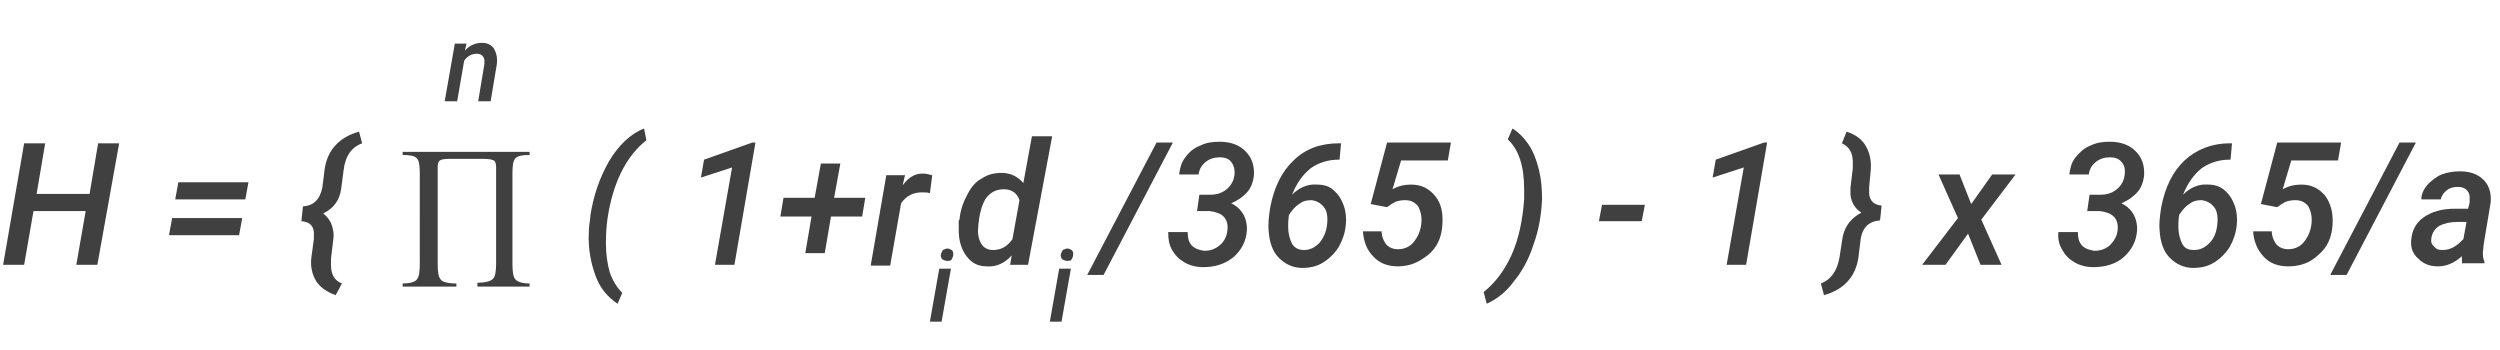 <?xml version="1.0" encoding="utf-8"?>
<!-- Generator: Adobe Illustrator 25.2.0, SVG Export Plug-In . SVG Version: 6.00 Build 0)  -->
<svg version="1.1" id="Layer_1" xmlns="http://www.w3.org/2000/svg" xmlns:xlink="http://www.w3.org/1999/xlink" x="0px" y="0px"
	 viewBox="0 0 321 45" style="enable-background:new 0 0 321 45;" xml:space="preserve">
<style type="text/css">
	.st0{enable-background:new    ;}
	.st1{fill:#404041;}
</style>
<g class="st0">
	<path class="st1" d="M12.5,34H9.8l1.2-6.9H4.3L3.1,34H0.4l2.7-15.6h2.7l-1.1,6.5h6.8l1.1-6.5h2.7L12.5,34z"/>
	<path class="st1" d="M30.7,30.2h-9l0.4-2.2h9L30.7,30.2z M31.5,25.6h-9l0.4-2.2h9L31.5,25.6z"/>
	<path class="st1" d="M43.1,37.9c-1.1-0.4-2-1-2.5-1.8s-0.8-1.9-0.6-3.2l0.3-2.2c0-0.3,0-0.6,0-0.9c-0.1-0.9-0.6-1.3-1.6-1.4
		l0.2-1.9c1.4-0.1,2.2-0.9,2.5-2.5l0.3-2.4c0.4-2.4,1.9-4,4.4-4.7l0.4,1.5c-1.4,0.5-2.2,1.7-2.4,3.6l-0.3,2.3
		c-0.2,1.4-1,2.5-2.3,3.1c0.5,0.4,0.9,0.9,1.1,1.5s0.3,1.2,0.2,1.8l-0.3,2.5l0,0.8c0,1.2,0.4,2,1.4,2.4L43.1,37.9z"/>
</g>
<g class="st0">
	<path class="st1" d="M61.3,36.7v-0.4c1.1,0,1.7-0.2,2-0.5c0.3-0.3,0.4-1,0.4-2V21.5c0-0.5-0.1-0.8-0.3-0.9
		c-0.2-0.1-0.6-0.2-1.2-0.2h-4.6c-0.6,0-1,0.1-1.1,0.2c-0.2,0.1-0.3,0.4-0.3,0.9v12.4c0,1,0.1,1.7,0.4,2c0.2,0.3,0.9,0.5,2,0.5v0.4
		h-6.9v-0.4c0.9,0,1.6-0.2,1.8-0.5c0.3-0.3,0.4-1,0.4-2V22.2c0-1-0.1-1.6-0.4-1.9c-0.3-0.3-0.9-0.4-1.8-0.4v-0.4h16.3v0.4
		c-0.9,0-1.5,0.1-1.8,0.4c-0.3,0.3-0.4,0.9-0.4,1.9v11.7c0,1,0.1,1.7,0.4,2c0.3,0.3,0.9,0.5,1.8,0.5v0.4H61.3z"/>
</g>
<g class="st0">
	<path class="st1" d="M75.8,27.7c0.4-2.6,1.2-4.9,2.4-7c1.2-2,2.7-3.5,4.5-4.2L83,18c-2.4,1.9-4,4.9-4.8,8.9
		c-0.3,1.5-0.4,2.9-0.4,4.3c0,1.5,0.2,2.7,0.5,3.8c0.4,1.1,0.9,1.9,1.6,2.6L79.3,39c-1.2-0.8-2.2-1.9-2.8-3.5s-1-3.5-0.9-5.6
		c0-0.7,0.1-1.3,0.2-2L75.8,27.7z"/>
	<path class="st1" d="M94.3,34h-2.5l2.2-12.5l-4,1.3l0.4-2.3l6.2-2.2h0.4L94.3,34z"/>
	<path class="st1" d="M107.1,25.4h4l-0.4,2.4h-4l-0.8,4.7h-2.5l0.8-4.7h-4l0.4-2.4h4l0.8-4.4h2.5L107.1,25.4z"/>
	<path class="st1" d="M119.4,24.8c-0.3-0.1-0.7-0.1-1-0.1c-1.1,0-2,0.4-2.7,1.4l-1.4,8h-2.5l2-11.6l2.4,0l-0.3,1.3
		c0.8-1.1,1.7-1.6,2.8-1.5c0.2,0,0.6,0.1,1,0.2L119.4,24.8z"/>
</g>
<g class="st0">
	<path class="st1" d="M120.9,41.3h-1.5l1.2-6.8h1.5L120.9,41.3z M120.8,32.8c0-0.2,0.1-0.4,0.2-0.6s0.4-0.2,0.6-0.3
		c0.2,0,0.4,0.1,0.6,0.2c0.2,0.2,0.2,0.3,0.2,0.6c0,0.2-0.1,0.4-0.2,0.6s-0.4,0.2-0.6,0.2c-0.2,0-0.4-0.1-0.6-0.2
		C120.9,33.2,120.8,33,120.8,32.8z"/>
</g>
<g class="st0">
	<path class="st1" d="M123.2,28.2c0.1-1.2,0.5-2.3,1-3.2c0.5-1,1.1-1.7,1.9-2.1c0.7-0.5,1.6-0.7,2.5-0.7c1.2,0,2.1,0.5,2.8,1.3
		l1.1-6h2.6L132,34h-2.3l0.2-1.2c-0.9,1-2,1.5-3.2,1.4c-1.1,0-1.9-0.4-2.6-1.3c-0.6-0.8-1-1.9-1-3.3c0-0.4,0-0.9,0-1.3L123.2,28.2z
		 M125.6,29.2c-0.1,0.9,0.1,1.6,0.4,2.1c0.3,0.5,0.8,0.8,1.5,0.8c1,0,1.8-0.4,2.5-1.4l0.9-5c-0.3-0.9-1-1.4-2-1.4
		c-1,0-1.8,0.4-2.4,1.3C126,26.5,125.7,27.7,125.6,29.2z"/>
</g>
<g class="st0">
	<path class="st1" d="M136.3,41.3h-1.5l1.2-6.8h1.5L136.3,41.3z M136.2,32.8c0-0.2,0.1-0.4,0.2-0.6s0.4-0.2,0.6-0.3
		c0.2,0,0.4,0.1,0.6,0.2c0.2,0.2,0.2,0.3,0.2,0.6c0,0.2-0.1,0.4-0.2,0.6s-0.4,0.2-0.6,0.2c-0.2,0-0.4-0.1-0.6-0.2
		C136.3,33.2,136.2,33,136.2,32.8z"/>
</g>
<g class="st0">
	<path class="st1" d="M141.7,35.3h-2.1l8.9-17h2.1L141.7,35.3z"/>
	<path class="st1" d="M154,25l1.4,0c0.8,0,1.5-0.2,2.1-0.7s0.9-1.1,1-1.8c0.1-0.7-0.1-1.3-0.4-1.7c-0.3-0.4-0.8-0.6-1.5-0.6
		c-0.7,0-1.3,0.2-1.8,0.6s-0.8,0.9-0.9,1.6l-2.5,0c0.1-0.8,0.3-1.6,0.8-2.2c0.5-0.7,1.1-1.2,1.9-1.5c0.8-0.4,1.6-0.5,2.5-0.5
		c1.4,0,2.5,0.4,3.3,1.2c0.8,0.8,1.2,1.8,1.1,3.2c-0.1,0.7-0.3,1.4-0.8,2c-0.5,0.6-1.2,1.1-2.1,1.5c1.2,0.6,1.9,1.6,2,3v0.5
		c-0.1,1.4-0.7,2.5-1.7,3.4c-1.1,0.9-2.4,1.3-3.9,1.3c-0.9,0-1.7-0.2-2.4-0.6c-0.7-0.4-1.2-0.9-1.6-1.6c-0.4-0.7-0.5-1.4-0.5-2.3
		l2.5,0c0,0.7,0.1,1.2,0.5,1.7c0.4,0.4,0.9,0.6,1.6,0.7c0.8,0,1.4-0.2,2-0.7s0.9-1.1,1-1.9c0.1-0.8-0.1-1.4-0.5-1.8
		c-0.4-0.4-1-0.6-1.8-0.7l-1.6,0L154,25z"/>
	<path class="st1" d="M172.2,18.3l-0.2,2.2l-0.1,0c-1.4,0-2.6,0.4-3.6,1.1c-1,0.8-1.8,1.9-2.4,3.4c0.9-0.9,2-1.4,3.2-1.3
		c0.8,0,1.6,0.2,2.1,0.7c0.6,0.5,1,1.1,1.3,1.9c0.3,0.8,0.4,1.7,0.3,2.6c-0.1,1-0.4,1.9-0.9,2.8c-0.5,0.8-1.2,1.5-2,2
		c-0.8,0.5-1.7,0.7-2.7,0.7c-1.2,0-2.2-0.5-3-1.3s-1.2-2-1.3-3.4c-0.1-0.8,0-1.8,0.2-3.1c0.5-2.6,1.5-4.6,3-6
		c1.5-1.5,3.5-2.2,5.8-2.2H172.2z M168.4,25.7c-0.6,0-1.1,0.1-1.6,0.5c-0.5,0.3-0.9,0.8-1.3,1.4c-0.1,0.7-0.1,1.2-0.1,1.5
		c0,0.9,0.2,1.6,0.5,2.2c0.3,0.5,0.8,0.8,1.5,0.8c0.8,0,1.4-0.3,2-0.9c0.5-0.6,0.9-1.4,1-2.4c0.1-0.9,0-1.7-0.4-2.2
		S169.1,25.8,168.4,25.7z"/>
	<path class="st1" d="M176,26.2l2.1-7.9h8.2l-0.4,2.3h-6l-1.1,3.7c0.7-0.4,1.5-0.6,2.4-0.6c1.3,0,2.3,0.5,3.1,1.5s1,2.2,0.9,3.7
		c-0.1,1.6-0.7,2.9-1.8,3.8s-2.3,1.5-3.9,1.5c-1.3,0-2.4-0.4-3.2-1.3c-0.8-0.8-1.2-1.9-1.3-3.2h2.4c0,0.7,0.3,1.3,0.6,1.7
		c0.4,0.4,0.9,0.6,1.5,0.6c0.8,0,1.5-0.3,2-0.9s0.9-1.4,1-2.4c0.1-0.9-0.1-1.6-0.4-2.2c-0.4-0.5-0.9-0.8-1.7-0.8
		c-0.5,0-0.9,0.1-1.2,0.2c-0.4,0.2-0.7,0.4-1.1,0.7L176,26.2z"/>
	<path class="st1" d="M190.9,39l-0.4-1.5c1.5-1.2,2.7-2.8,3.6-4.8c0.9-2,1.4-4.4,1.6-7.1l0-1.3c0-3-0.7-5.1-2.1-6.4l0.6-1.4
		c0.8,0.5,1.5,1.2,2.1,2.1c0.6,0.9,1,2,1.3,3.2s0.4,2.5,0.4,3.8c-0.1,2-0.4,3.9-1.1,5.8c-0.6,1.9-1.5,3.5-2.5,4.7
		C193.4,37.5,192.2,38.4,190.9,39z"/>
	<path class="st1" d="M210.8,28.4h-5.5l0.4-2.1h5.5L210.8,28.4z"/>
	<path class="st1" d="M224.2,34h-2.5l2.2-12.5l-4,1.3l0.4-2.3l6.2-2.2h0.4L224.2,34z"/>
	<path class="st1" d="M233.8,36.4c1.3-0.5,2.1-1.6,2.4-3.4l0.4-2.6c0.3-1.4,1.1-2.4,2.4-3.1c-0.8-0.5-1.3-1.3-1.4-2.3
		c0-0.3,0-0.6,0-0.9l0.3-2.5l0-0.8c0-1.2-0.5-2-1.4-2.4l0.6-1.5c1.2,0.4,2,1,2.5,1.9c0.5,0.9,0.7,1.9,0.6,3.1L240,24
		c0,0.3,0,0.6,0,0.9c0.1,0.9,0.6,1.4,1.6,1.5l-0.2,1.9c-1.4,0.1-2.3,0.9-2.5,2.5l-0.3,2.4c-0.4,2.4-1.9,4-4.4,4.7L233.8,36.4z"/>
	<path class="st1" d="M253.1,26.2l2.7-3.8h3l-4.4,5.8L257,34h-2.7l-1.6-4l-2.9,4h-3l4.6-6l-2.5-5.6h2.7L253.1,26.2z"/>
	<path class="st1" d="M268.3,25l1.4,0c0.8,0,1.5-0.2,2.1-0.7s0.9-1.1,1-1.8c0.1-0.7,0-1.3-0.4-1.7c-0.3-0.4-0.8-0.6-1.5-0.6
		c-0.7,0-1.3,0.2-1.8,0.6s-0.8,0.9-0.9,1.6l-2.5,0c0.1-0.8,0.3-1.6,0.8-2.2s1.1-1.2,1.9-1.5c0.8-0.4,1.6-0.5,2.5-0.5
		c1.4,0,2.5,0.4,3.3,1.2c0.8,0.8,1.2,1.8,1.1,3.2c-0.1,0.7-0.3,1.4-0.8,2c-0.5,0.6-1.2,1.1-2.1,1.5c1.2,0.6,1.9,1.6,2,3v0.5
		c-0.1,1.4-0.7,2.5-1.7,3.4s-2.4,1.3-3.9,1.3c-0.9,0-1.7-0.2-2.4-0.6c-0.7-0.4-1.2-0.9-1.6-1.6c-0.4-0.7-0.6-1.4-0.5-2.3l2.5,0
		c0,0.7,0.1,1.2,0.5,1.7c0.4,0.4,0.9,0.6,1.6,0.7c0.8,0,1.4-0.2,2-0.7c0.5-0.5,0.9-1.1,1-1.9c0.1-0.8-0.1-1.4-0.5-1.8
		c-0.4-0.4-1-0.6-1.8-0.7l-1.6,0L268.3,25z"/>
	<path class="st1" d="M286.6,18.3l-0.2,2.2l-0.1,0c-1.4,0-2.6,0.4-3.6,1.1c-1,0.8-1.8,1.9-2.4,3.4c0.9-0.9,2-1.4,3.2-1.3
		c0.8,0,1.5,0.2,2.1,0.7c0.6,0.5,1,1.1,1.3,1.9c0.3,0.8,0.4,1.7,0.3,2.6c-0.1,1-0.4,1.9-0.9,2.8c-0.5,0.8-1.2,1.5-2,2
		c-0.8,0.5-1.7,0.7-2.7,0.7c-1.2,0-2.2-0.5-3-1.3s-1.2-2-1.3-3.4c-0.1-0.8,0-1.8,0.2-3.1c0.5-2.6,1.5-4.6,3-6s3.5-2.2,5.8-2.2H286.6
		z M282.7,25.7c-0.6,0-1.1,0.1-1.6,0.5c-0.5,0.3-0.9,0.8-1.3,1.4c-0.1,0.7-0.1,1.2-0.1,1.5c0,0.9,0.2,1.6,0.5,2.2s0.8,0.8,1.5,0.8
		c0.8,0,1.4-0.3,2-0.9s0.9-1.4,1-2.4c0.1-0.9,0-1.7-0.4-2.2S283.4,25.8,282.7,25.7z"/>
	<path class="st1" d="M290.3,26.2l2.1-7.9h8.2l-0.4,2.3h-6l-1.1,3.7c0.7-0.4,1.5-0.6,2.4-0.6c1.3,0,2.3,0.5,3.1,1.5
		c0.7,1,1,2.2,0.9,3.7c-0.1,1.6-0.7,2.9-1.8,3.8c-1,1-2.3,1.5-3.9,1.5c-1.3,0-2.4-0.4-3.2-1.3s-1.2-1.9-1.3-3.2h2.4
		c0,0.7,0.3,1.3,0.6,1.7c0.4,0.4,0.9,0.6,1.5,0.6c0.8,0,1.5-0.3,2-0.9c0.5-0.6,0.9-1.4,1-2.4c0.1-0.9-0.1-1.6-0.4-2.2
		c-0.4-0.5-0.9-0.8-1.7-0.8c-0.5,0-0.9,0.1-1.2,0.2c-0.4,0.2-0.7,0.4-1.1,0.7L290.3,26.2z"/>
	<path class="st1" d="M301.3,35.3h-2.1l8.9-17h2.1L301.3,35.3z"/>
	<path class="st1" d="M316.2,34c-0.1-0.3-0.1-0.6-0.1-1.1c-1,0.9-2,1.3-3.1,1.3c-1,0-1.8-0.3-2.5-1c-0.7-0.6-1-1.4-0.9-2.4
		c0.1-1.2,0.6-2.2,1.6-2.9s2.3-1.1,4-1.1l1.7,0l0.2-0.8c0-0.3,0-0.5,0-0.8c-0.1-0.8-0.7-1.2-1.5-1.2c-0.5,0-1,0.1-1.4,0.4
		c-0.4,0.3-0.7,0.7-0.8,1.2l-2.5,0c0-0.7,0.3-1.3,0.8-1.9c0.5-0.5,1.1-1,1.8-1.3c0.8-0.3,1.6-0.4,2.4-0.4c1.3,0,2.3,0.4,3,1.1
		c0.7,0.7,1,1.7,0.9,2.9l-0.9,5.4l-0.1,1c0,0.4,0,0.8,0.2,1.2l0,0.2H316.2z M313.6,32.1c0.5,0,1-0.1,1.5-0.4c0.5-0.3,0.8-0.6,1.2-1
		l0.4-2.2l-1.2,0c-1,0-1.7,0.2-2.3,0.5c-0.6,0.4-0.9,0.9-1,1.5c-0.1,0.5,0,0.9,0.3,1.1C312.8,32,313.1,32.1,313.6,32.1z"/>
</g>
<g class="st0">
	<path class="st1" d="M59.9,5.6l-0.2,0.9c0.6-0.7,1.4-1,2.2-1c0.7,0,1.2,0.3,1.5,0.7c0.3,0.5,0.5,1.2,0.4,2L63,13h-1.6l0.8-4.8
		c0-0.2,0-0.4,0-0.5c-0.1-0.5-0.4-0.8-1-0.8c-0.6,0-1.2,0.3-1.6,0.9L58.7,13h-1.6l1.3-7.4L59.9,5.6z"/>
</g>
</svg>
